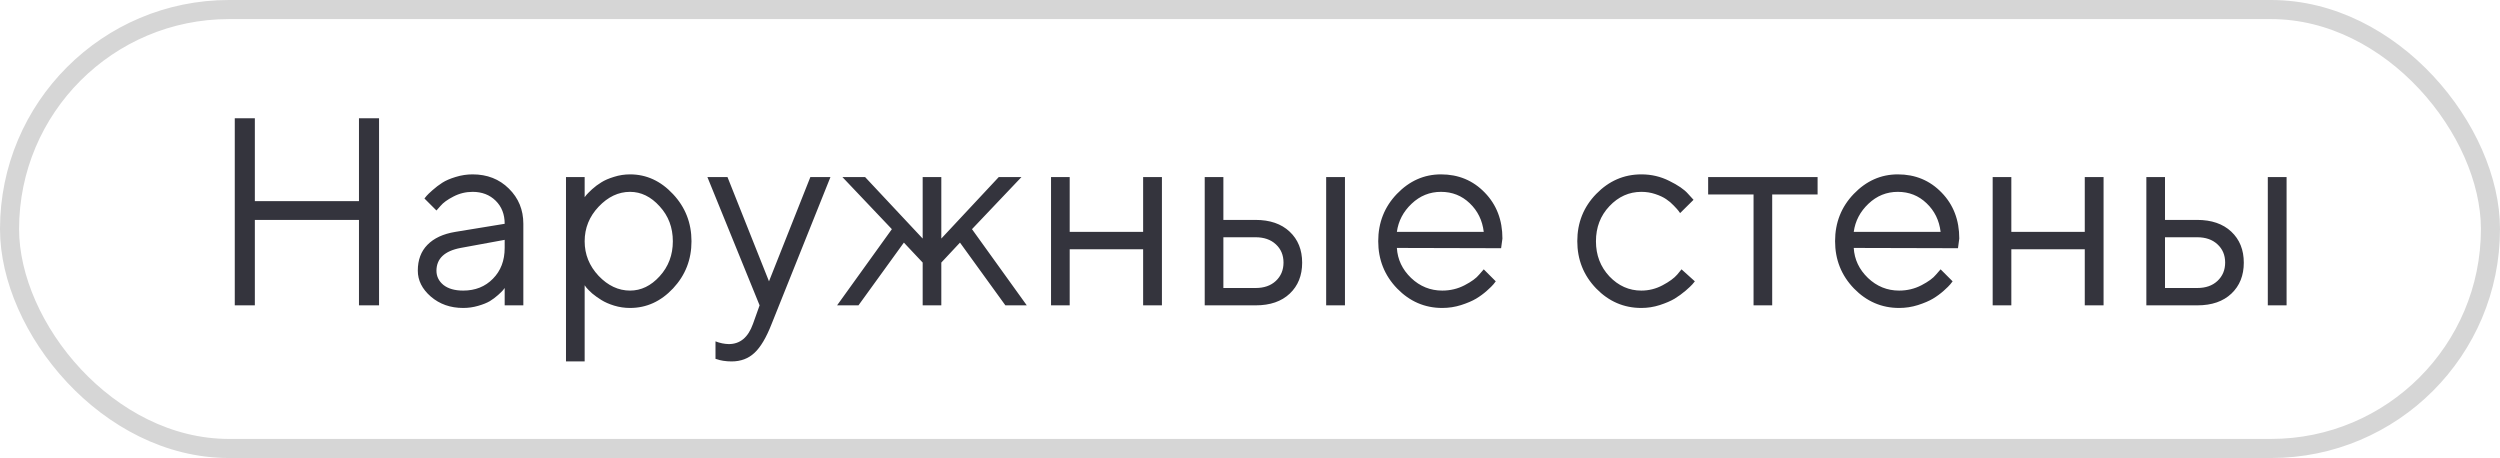 <?xml version="1.0" encoding="UTF-8"?> <svg xmlns="http://www.w3.org/2000/svg" width="131" height="24" viewBox="0 0 131 24" fill="none"><rect x="0.5" y="0.5" width="130" height="23" rx="11.5" stroke="#D6D6D6"></rect><path d="M12.302 16V6.197H13.354V10.538H18.81V6.197H19.862V16H18.81V11.523H13.354V16H12.302ZM23.855 12.151L26.445 11.727C26.445 11.231 26.288 10.828 25.974 10.518C25.659 10.208 25.256 10.053 24.764 10.053C24.408 10.053 24.073 10.135 23.759 10.299C23.449 10.458 23.223 10.622 23.082 10.791L22.87 11.03L22.241 10.401C22.269 10.365 22.305 10.319 22.351 10.265C22.401 10.205 22.506 10.105 22.665 9.964C22.829 9.818 23 9.688 23.178 9.574C23.355 9.46 23.588 9.36 23.875 9.273C24.167 9.182 24.463 9.137 24.764 9.137C25.529 9.137 26.163 9.385 26.664 9.882C27.17 10.379 27.423 10.994 27.423 11.727V16H26.445V15.091C26.427 15.118 26.398 15.157 26.356 15.207C26.32 15.253 26.233 15.337 26.097 15.46C25.965 15.579 25.821 15.685 25.666 15.781C25.511 15.872 25.306 15.954 25.051 16.027C24.8 16.1 24.54 16.137 24.271 16.137C23.602 16.137 23.037 15.938 22.576 15.542C22.12 15.146 21.893 14.692 21.893 14.182C21.893 13.621 22.061 13.17 22.398 12.828C22.736 12.482 23.221 12.256 23.855 12.151ZM24.271 15.227C24.905 15.227 25.424 15.02 25.83 14.605C26.24 14.191 26.445 13.653 26.445 12.992V12.568L24.135 12.992C23.296 13.152 22.875 13.548 22.87 14.182C22.87 14.482 22.993 14.733 23.239 14.934C23.49 15.13 23.834 15.227 24.271 15.227ZM31.367 10.832C30.88 11.347 30.636 11.951 30.636 12.644C30.636 13.332 30.88 13.935 31.367 14.455C31.859 14.97 32.408 15.227 33.015 15.227C33.593 15.227 34.111 14.977 34.566 14.476C35.027 13.97 35.257 13.359 35.257 12.644C35.257 11.924 35.027 11.313 34.566 10.812C34.111 10.306 33.593 10.053 33.015 10.053C32.408 10.053 31.859 10.312 31.367 10.832ZM30.636 14.947V18.939H29.658V9.28H30.636V10.333C30.654 10.306 30.686 10.265 30.731 10.21C30.782 10.151 30.88 10.053 31.025 9.916C31.176 9.779 31.338 9.659 31.511 9.554C31.684 9.444 31.905 9.349 32.174 9.267C32.447 9.18 32.727 9.137 33.015 9.137C33.871 9.137 34.621 9.481 35.264 10.169C35.911 10.857 36.234 11.682 36.234 12.644C36.234 13.601 35.913 14.423 35.27 15.111C34.628 15.795 33.876 16.137 33.015 16.137C32.727 16.137 32.45 16.096 32.181 16.014C31.916 15.932 31.693 15.834 31.511 15.72C31.328 15.606 31.169 15.492 31.032 15.378C30.9 15.259 30.8 15.159 30.731 15.077L30.636 14.947ZM39.454 16.977L39.803 16L37.068 9.28H38.121L40.295 14.742L42.462 9.28H43.515L40.432 16.977C40.154 17.689 39.855 18.192 39.536 18.488C39.217 18.789 38.816 18.939 38.333 18.939C38.183 18.939 38.037 18.928 37.895 18.905C37.759 18.883 37.656 18.857 37.588 18.83L37.492 18.803V17.887C37.725 17.978 37.957 18.026 38.19 18.03C38.782 18.03 39.203 17.679 39.454 16.977ZM48.348 13.758L47.363 12.712L44.984 16H43.863L46.734 12.008L44.144 9.28H45.333L48.348 12.5V9.28H49.325V12.5L52.333 9.28H53.523L50.932 12.008L53.803 16H52.682L50.303 12.712L49.325 13.758V16H48.348V13.758ZM59.9 16V13.06H56.052V16H55.074V9.28H56.052V12.151H59.9V9.28H60.885V16H59.9ZM70.476 9.28V16H69.491V9.28H70.476ZM64.105 15.091H65.8C66.237 15.091 66.588 14.968 66.853 14.722C67.121 14.471 67.256 14.15 67.256 13.758C67.256 13.366 67.121 13.047 66.853 12.801C66.588 12.555 66.233 12.432 65.786 12.432H64.105V15.091ZM67.577 12.138C68.015 12.548 68.233 13.09 68.233 13.765C68.233 14.435 68.017 14.975 67.584 15.385C67.151 15.795 66.556 16 65.8 16H63.127V9.28H64.105V11.523H65.786C66.543 11.523 67.14 11.727 67.577 12.138ZM78.658 13.006L73.196 12.992C73.233 13.598 73.481 14.122 73.941 14.565C74.406 15.007 74.951 15.227 75.575 15.227C75.995 15.227 76.384 15.134 76.744 14.947C77.104 14.76 77.359 14.574 77.51 14.387L77.749 14.113L78.378 14.742C78.351 14.779 78.31 14.831 78.255 14.899C78.205 14.963 78.091 15.075 77.913 15.234C77.74 15.389 77.551 15.528 77.346 15.651C77.145 15.77 76.883 15.882 76.56 15.986C76.241 16.087 75.912 16.137 75.575 16.137C74.659 16.137 73.871 15.797 73.21 15.118C72.549 14.435 72.219 13.607 72.219 12.637C72.219 11.666 72.545 10.841 73.196 10.162C73.853 9.479 74.623 9.137 75.507 9.137C76.423 9.137 77.189 9.456 77.804 10.094C78.419 10.727 78.727 11.529 78.727 12.5L78.658 13.006ZM77.011 10.648C76.596 10.251 76.095 10.053 75.507 10.053C74.919 10.053 74.406 10.26 73.969 10.675C73.531 11.089 73.274 11.582 73.196 12.151H77.749C77.676 11.545 77.43 11.044 77.011 10.648ZM83.642 15.118C82.981 14.435 82.65 13.607 82.65 12.637C82.65 11.666 82.981 10.841 83.642 10.162C84.307 9.479 85.095 9.137 86.007 9.137C86.531 9.137 87.019 9.251 87.47 9.479C87.925 9.702 88.251 9.925 88.447 10.148L88.741 10.47L88.037 11.167C88.019 11.14 87.992 11.101 87.955 11.051C87.919 11.001 87.837 10.909 87.709 10.777C87.586 10.645 87.451 10.531 87.306 10.435C87.16 10.335 86.971 10.246 86.738 10.169C86.506 10.091 86.262 10.053 86.007 10.053C85.364 10.053 84.806 10.303 84.332 10.805C83.863 11.301 83.628 11.914 83.628 12.644C83.628 13.368 83.863 13.981 84.332 14.482C84.806 14.979 85.364 15.227 86.007 15.227C86.399 15.227 86.77 15.134 87.121 14.947C87.472 14.76 87.727 14.574 87.887 14.387L88.112 14.113L88.81 14.742C88.782 14.779 88.739 14.831 88.68 14.899C88.625 14.963 88.507 15.075 88.324 15.234C88.142 15.389 87.951 15.528 87.75 15.651C87.549 15.77 87.29 15.882 86.971 15.986C86.656 16.087 86.335 16.137 86.007 16.137C85.091 16.137 84.302 15.797 83.642 15.118ZM89.507 10.19V9.28H95.242V10.19H92.863V16H91.886V10.19H89.507ZM102.598 13.006L97.136 12.992C97.172 13.598 97.421 14.122 97.881 14.565C98.346 15.007 98.89 15.227 99.515 15.227C99.934 15.227 100.324 15.134 100.684 14.947C101.044 14.76 101.299 14.574 101.449 14.387L101.688 14.113L102.317 14.742C102.29 14.779 102.249 14.831 102.194 14.899C102.144 14.963 102.03 15.075 101.853 15.234C101.679 15.389 101.49 15.528 101.285 15.651C101.085 15.77 100.823 15.882 100.499 15.986C100.18 16.087 99.852 16.137 99.515 16.137C98.599 16.137 97.81 15.797 97.149 15.118C96.489 14.435 96.158 13.607 96.158 12.637C96.158 11.666 96.484 10.841 97.136 10.162C97.792 9.479 98.562 9.137 99.446 9.137C100.362 9.137 101.128 9.456 101.743 10.094C102.358 10.727 102.666 11.529 102.666 12.5L102.598 13.006ZM100.95 10.648C100.535 10.251 100.034 10.053 99.446 10.053C98.858 10.053 98.346 10.26 97.908 10.675C97.471 11.089 97.213 11.582 97.136 12.151H101.688C101.616 11.545 101.369 11.044 100.95 10.648ZM109.242 16V13.06H105.394V16H104.416V9.28H105.394V12.151H109.242V9.28H110.227V16H109.242ZM119.817 9.28V16H118.833V9.28H119.817ZM113.446 15.091H115.142C115.579 15.091 115.93 14.968 116.194 14.722C116.463 14.471 116.598 14.15 116.598 13.758C116.598 13.366 116.463 13.047 116.194 12.801C115.93 12.555 115.575 12.432 115.128 12.432H113.446V15.091ZM116.919 12.138C117.356 12.548 117.575 13.09 117.575 13.765C117.575 14.435 117.359 14.975 116.926 15.385C116.493 15.795 115.898 16 115.142 16H112.469V9.28H113.446V11.523H115.128C115.884 11.523 116.481 11.727 116.919 12.138Z" fill="#34343D"></path></svg> 